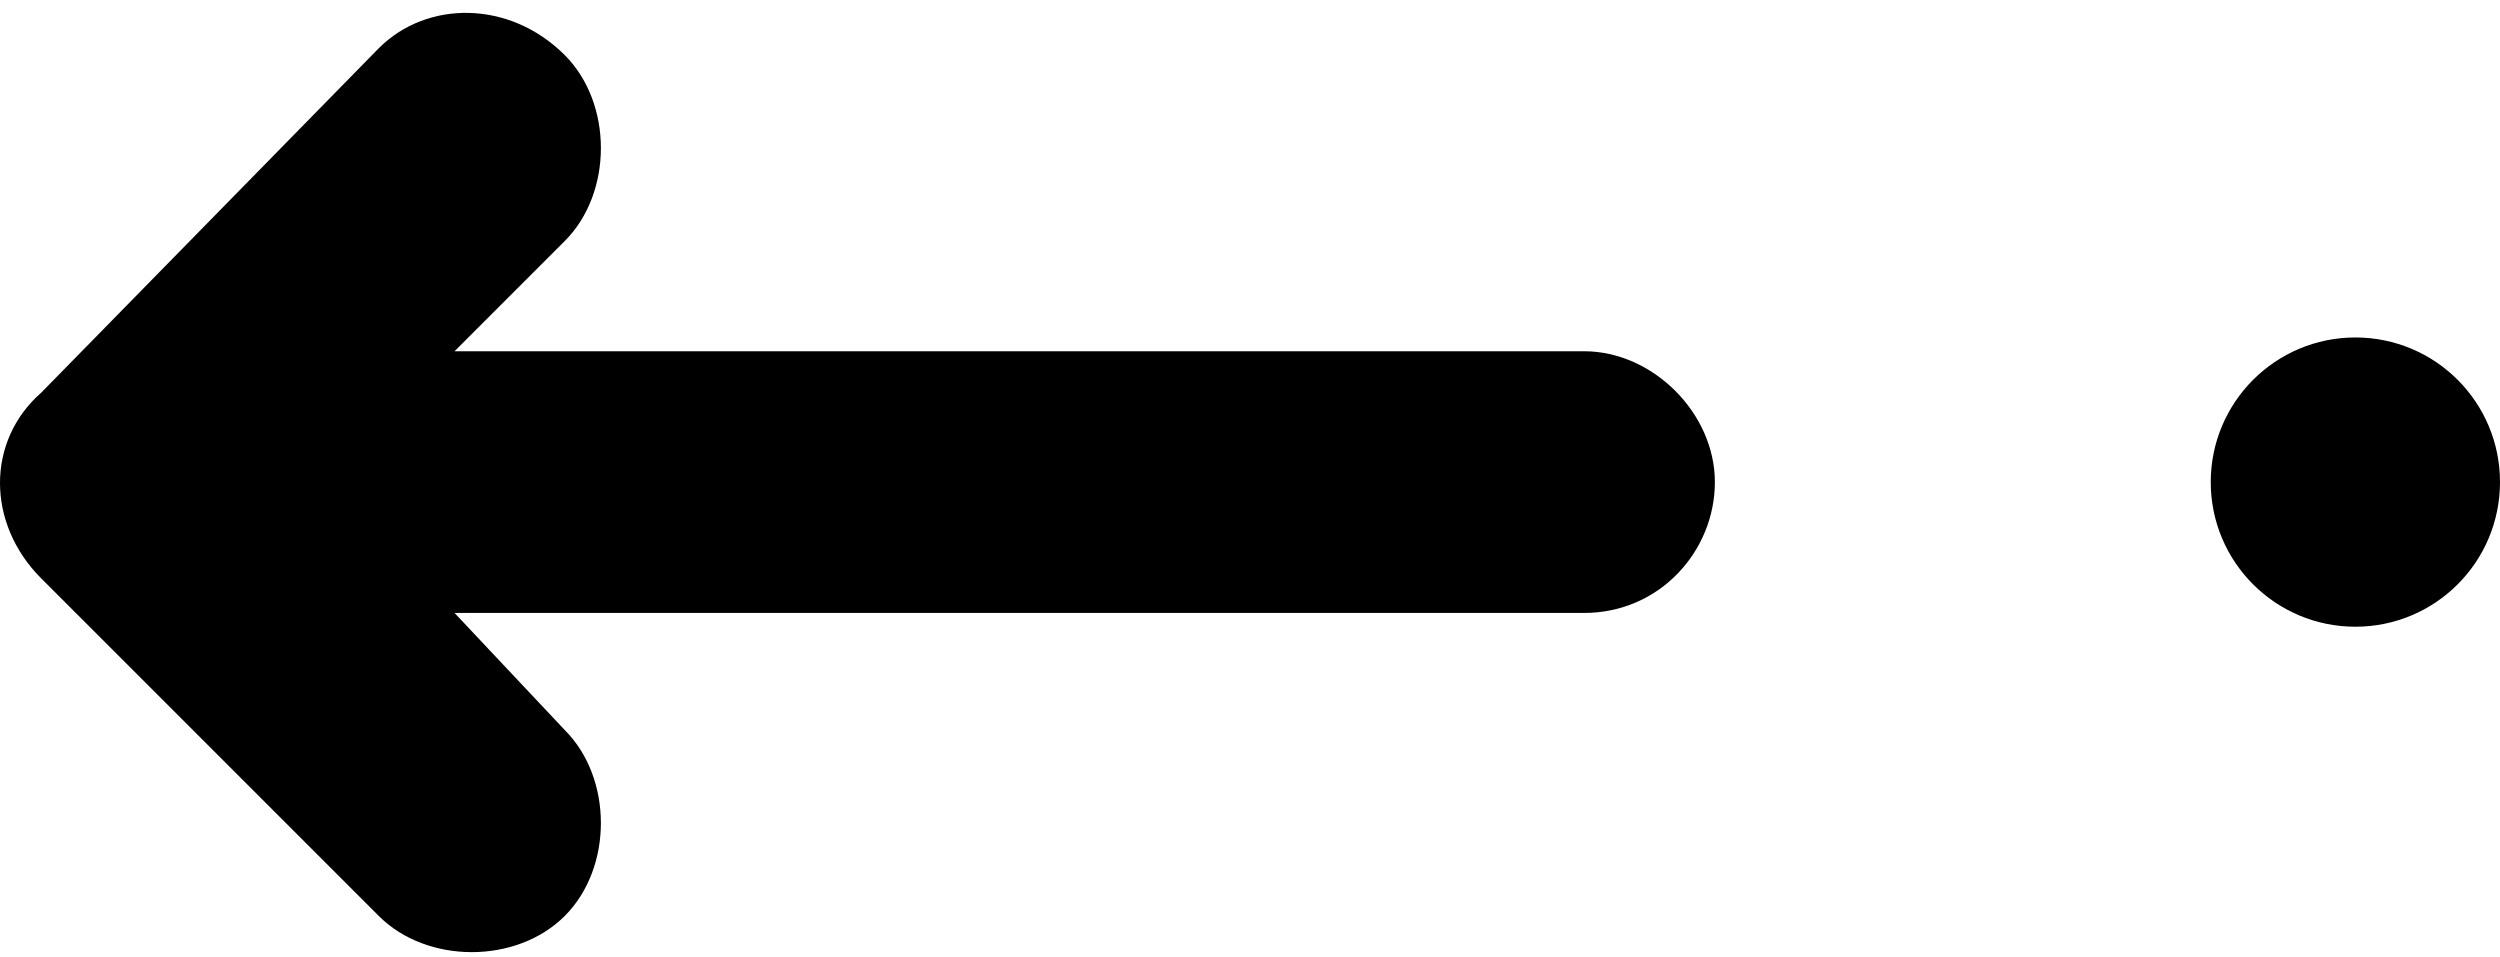 <?xml version="1.0" encoding="utf-8"?>
<!-- Generator: Adobe Illustrator 24.1.1, SVG Export Plug-In . SVG Version: 6.00 Build 0)  -->
<svg version="1.1" id="圖層_1" xmlns="http://www.w3.org/2000/svg" xmlns:xlink="http://www.w3.org/1999/xlink" x="0px" y="0px"
	 viewBox="0 0 36.3 13.9" style="enable-background:new 0 0 36.3 13.9;" xml:space="preserve" width="36.3" height="13.9">
<g>
	<path d="M0.6,8.4l4.9,4.9c0.7,0.7,2,0.7,2.7,0l0,0c0.7-0.7,0.7-2,0-2.7L6.6,8.9H23c1.1,0,1.9-0.9,1.9-1.9v0C24.9,6,24,5.1,23,5.1
		H6.6l1.6-1.6c0.7-0.7,0.7-2,0-2.7C7.4,0,6.2,0,5.5,0.7L0.6,5.7C-0.2,6.4-0.2,7.6,0.6,8.4z"/>
</g>
<circle cx="34.2" cy="7" r="2.1"/>
</svg>
